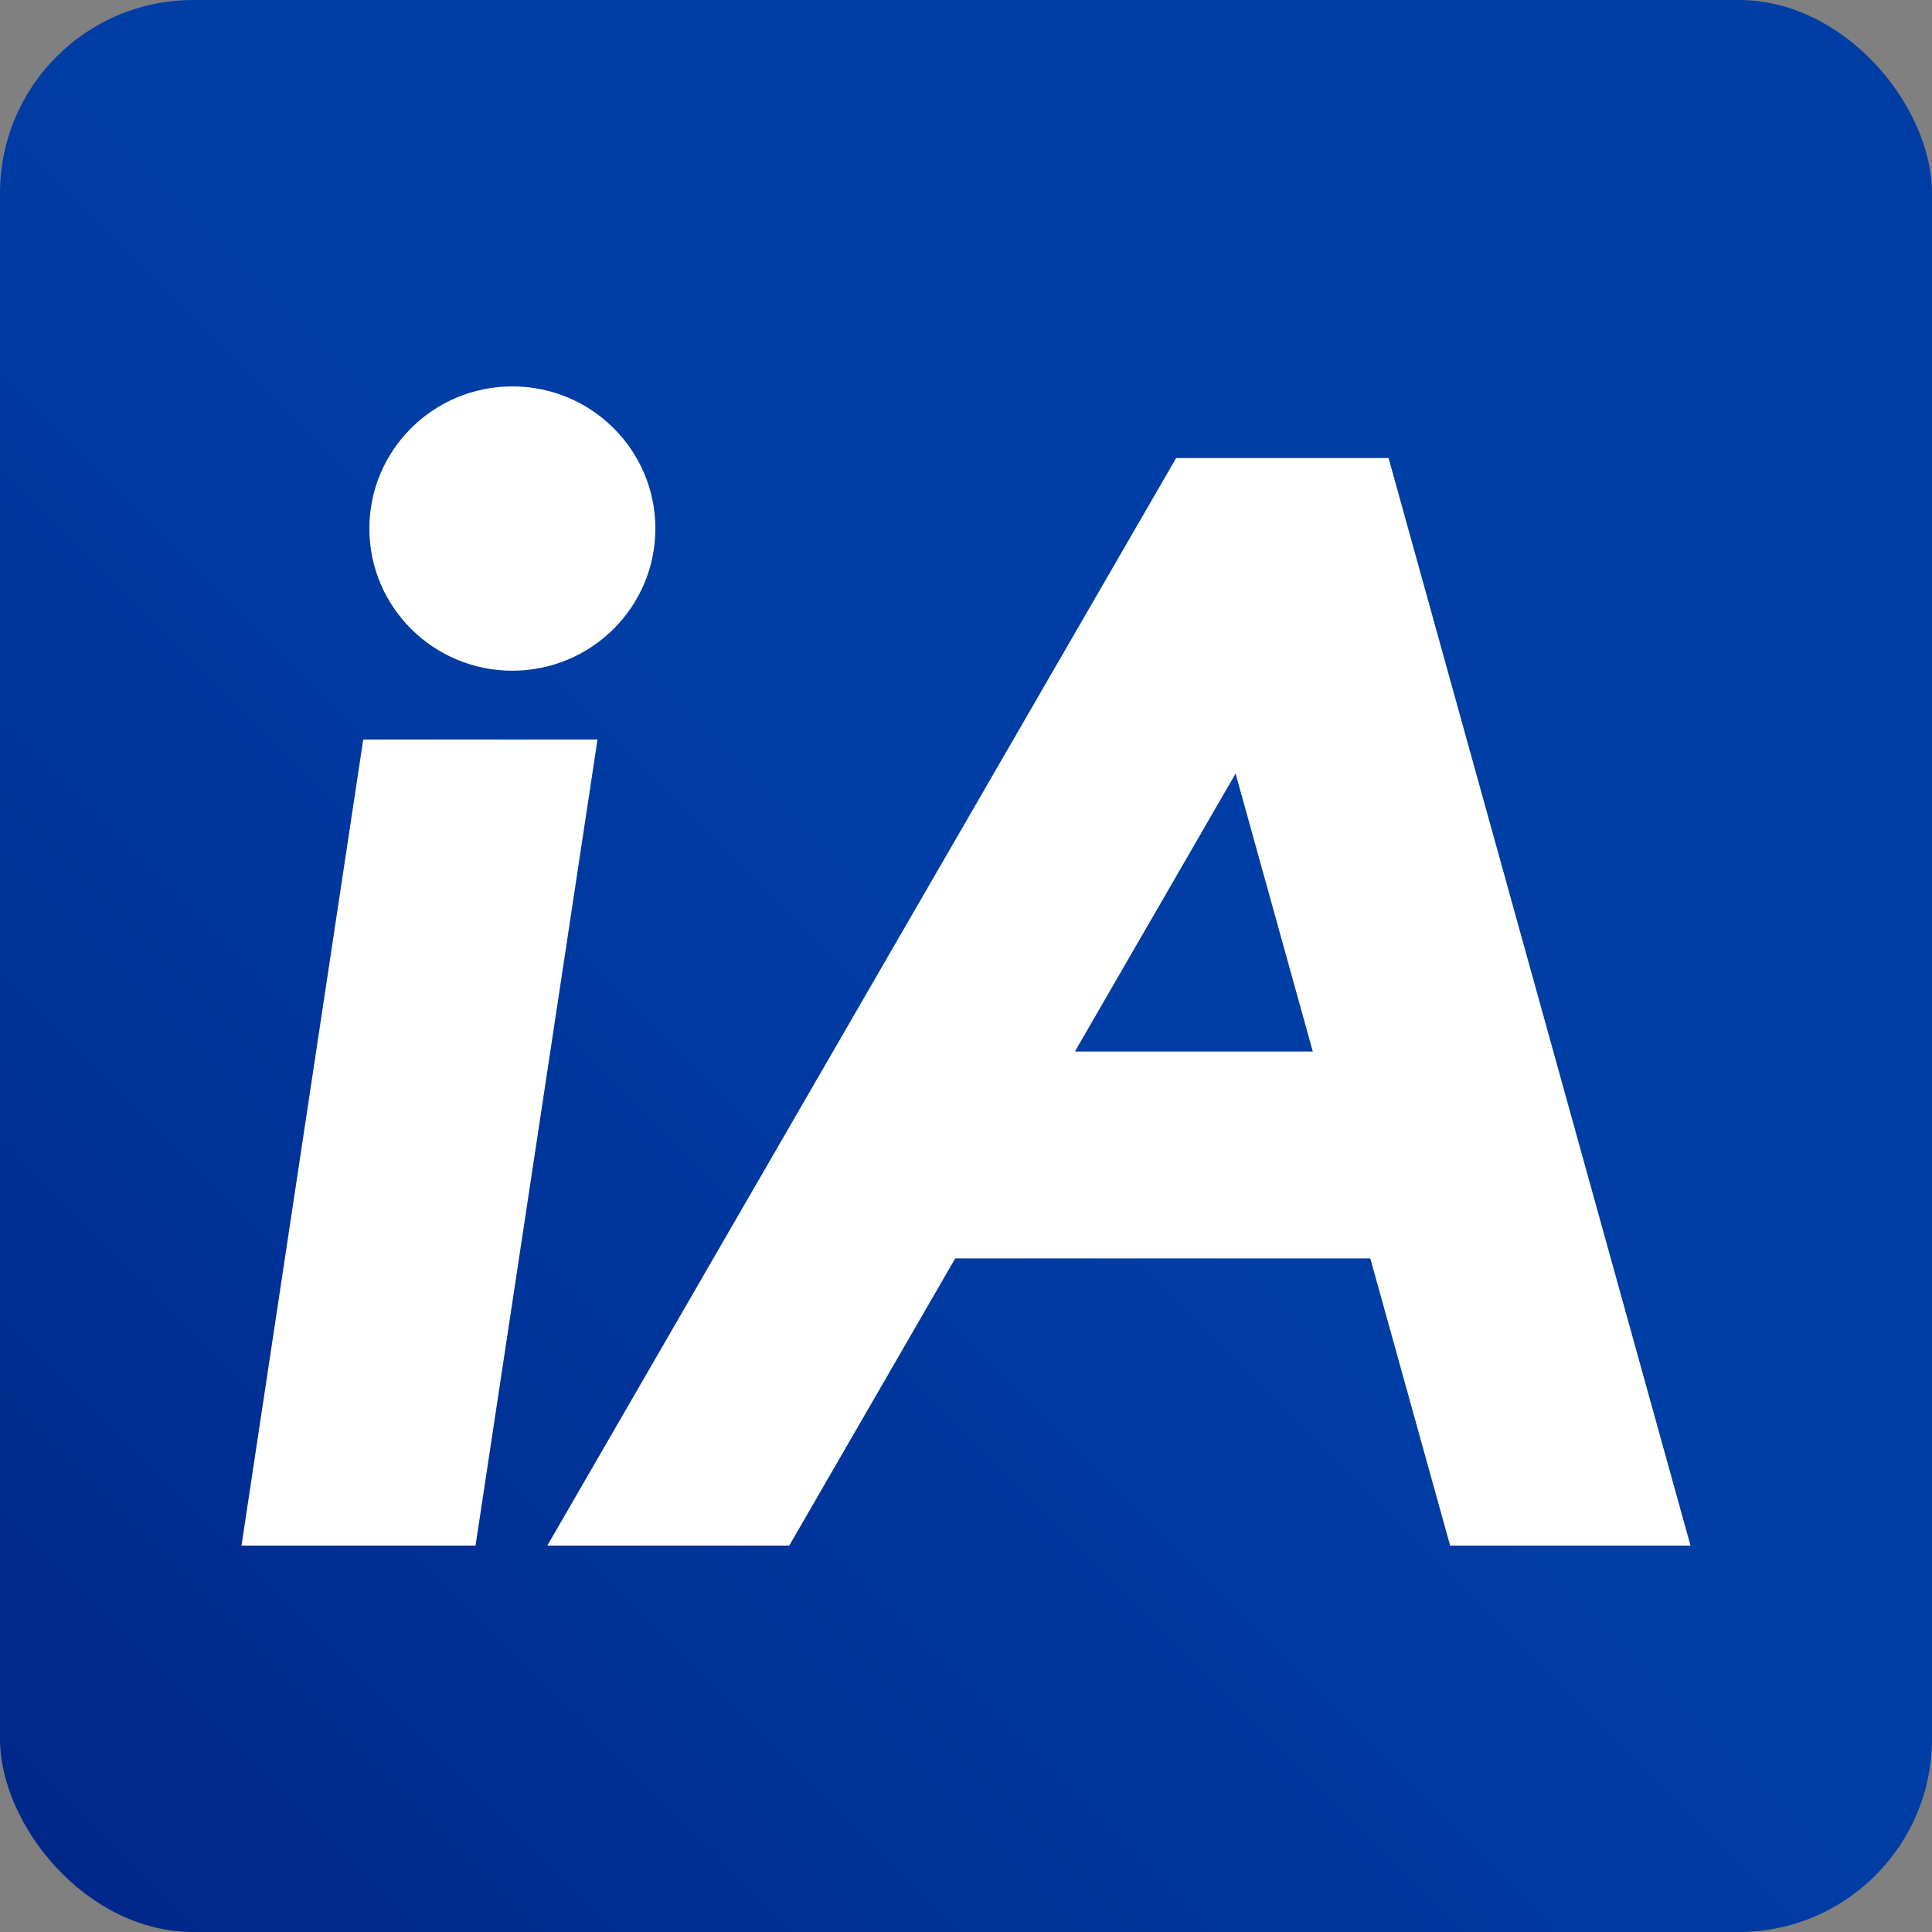 <?xml version="1.0" encoding="UTF-8"?>
<svg width="80px" height="80px" viewBox="0 0 80 80" version="1.1" xmlns="http://www.w3.org/2000/svg" xmlns:xlink="http://www.w3.org/1999/xlink">
    <rect x="0" y="0" width="80" height="80" fill="#808080" stroke="none"/>
    <title>App icon Investia</title>
    <defs>
        <linearGradient x1="0%" y1="100%" x2="50%" y2="50%" id="linearGradient-1">
            <stop stop-color="#002688" offset="0%"></stop>
            <stop stop-color="#003DA5" offset="100%"></stop>
        </linearGradient>
    </defs>
    <g id="Page-1" stroke="none" stroke-width="1" fill="none" fill-rule="evenodd">
        <g id="App-icon" transform="translate(-193, -97)">
            <g id="App-icon-Investia" transform="translate(193, 97)">
                <rect id="Plate" fill="url(#linearGradient-1)" x="0" y="0" width="80" height="80" rx="8"></rect>
                <g id="iA" transform="translate(10, 16)" fill="#FFFFFF">
                    <path d="M14.741,14.621 L9.691,48 L0,48 L5.041,14.621 L14.741,14.621 Z M47.498,2.968 L60,48 L50.047,48 L46.741,36.108 L29.554,36.108 L22.681,48 L12.663,48 L38.701,2.968 L47.498,2.968 Z M41.163,16.032 L34.509,27.541 L44.36,27.541 L41.163,16.032 Z M11.216,0 C14.486,0 17.137,2.635 17.137,5.886 C17.137,9.137 14.486,11.772 11.216,11.772 C7.946,11.772 5.295,9.137 5.295,5.886 C5.295,2.635 7.946,0 11.216,0 Z"></path>
                </g>
            </g>
        </g>
    </g>
</svg>